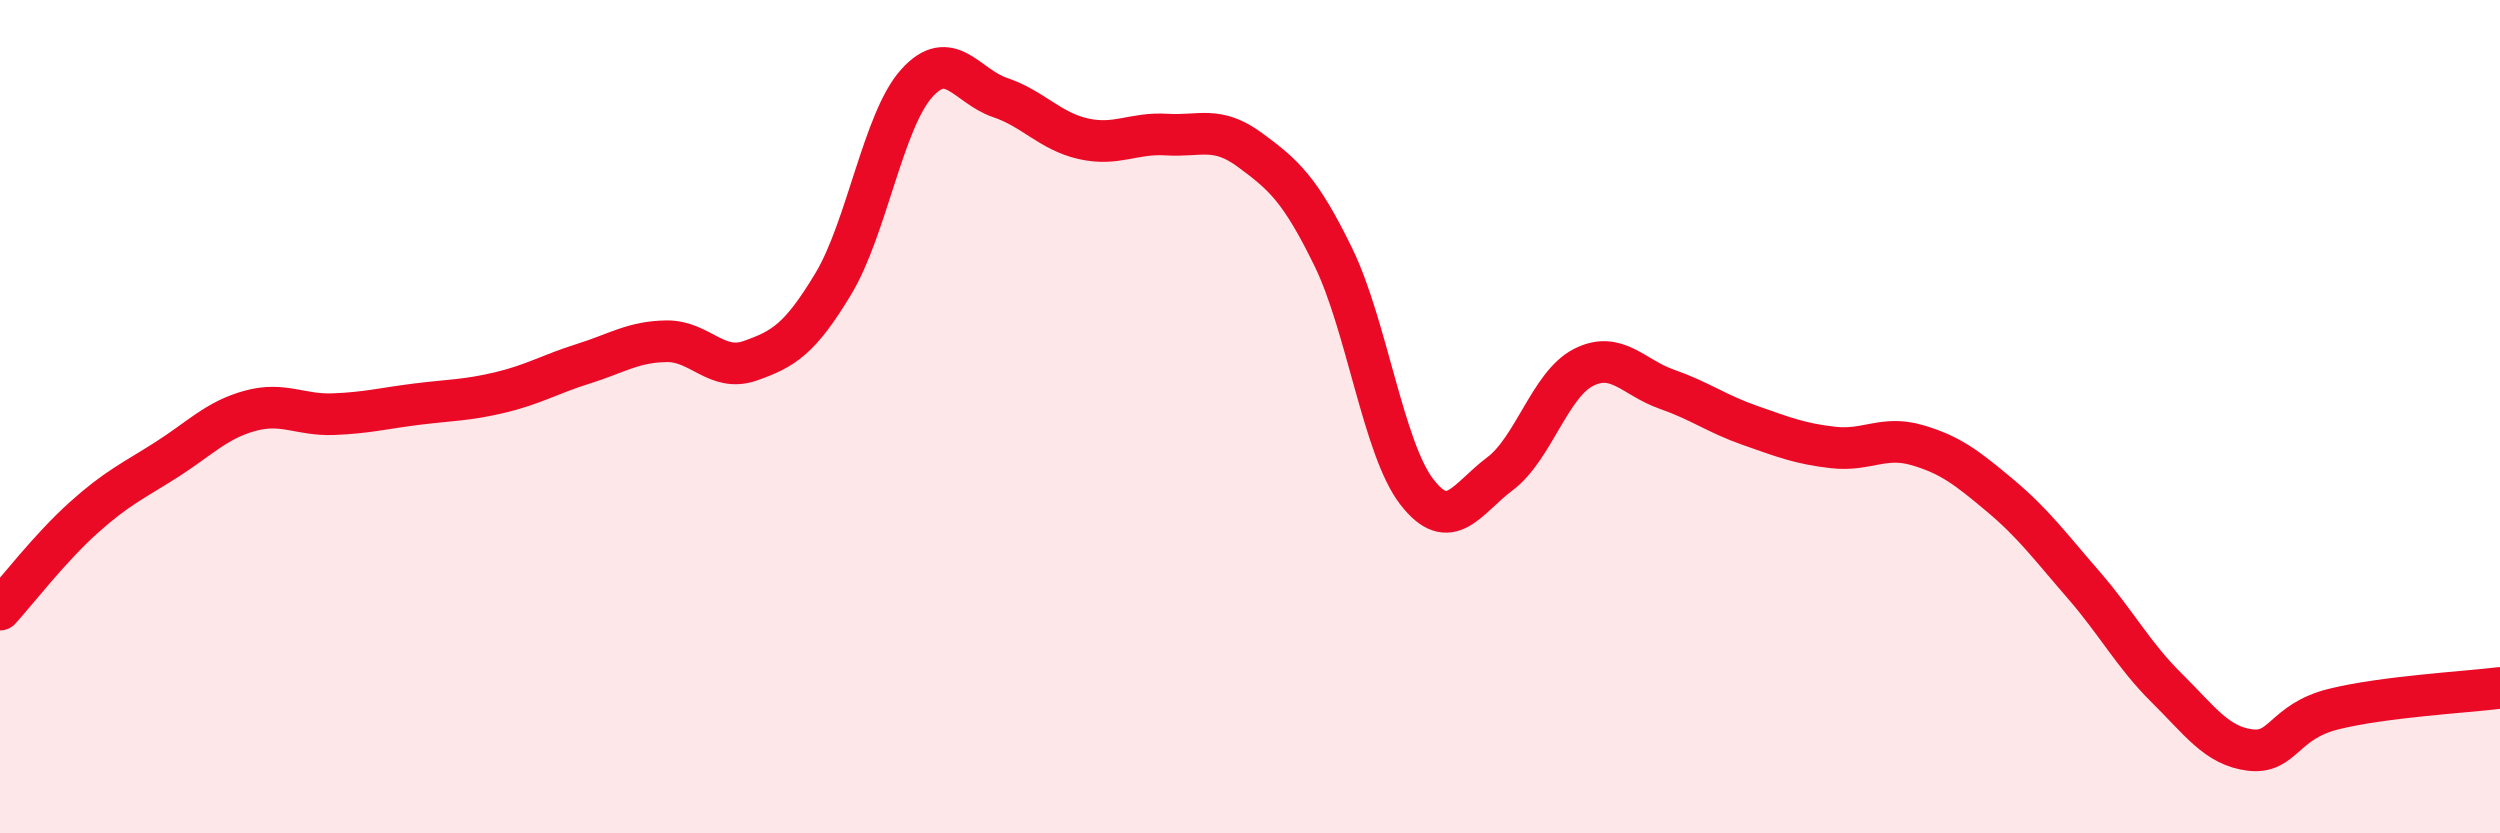 
    <svg width="60" height="20" viewBox="0 0 60 20" xmlns="http://www.w3.org/2000/svg">
      <path
        d="M 0,14.63 C 0.4,14.19 1.2,13.15 2,12.43 C 2.8,11.71 3.2,11.54 4,11.03 C 4.8,10.52 5.2,10.08 6,9.86 C 6.8,9.64 7.2,9.97 8,9.94 C 8.8,9.91 9.2,9.8 10,9.7 C 10.8,9.6 11.2,9.61 12,9.42 C 12.8,9.23 13.2,8.98 14,8.73 C 14.8,8.48 15.2,8.2 16,8.19 C 16.8,8.18 17.2,8.94 18,8.66 C 18.8,8.38 19.2,8.14 20,6.81 C 20.8,5.48 21.2,2.89 22,2 C 22.8,1.11 23.2,2.07 24,2.34 C 24.8,2.61 25.2,3.15 26,3.33 C 26.8,3.51 27.2,3.18 28,3.23 C 28.8,3.28 29.2,3.01 30,3.6 C 30.8,4.19 31.2,4.53 32,6.17 C 32.8,7.81 33.2,10.76 34,11.8 C 34.8,12.84 35.2,11.97 36,11.37 C 36.8,10.77 37.2,9.23 38,8.82 C 38.8,8.41 39.2,9.06 40,9.34 C 40.8,9.62 41.2,9.93 42,10.21 C 42.8,10.49 43.2,10.65 44,10.74 C 44.8,10.83 45.2,10.45 46,10.68 C 46.8,10.91 47.2,11.22 48,11.89 C 48.8,12.56 49.2,13.11 50,14.03 C 50.8,14.95 51.2,15.72 52,16.51 C 52.8,17.3 53.2,17.9 54,18 C 54.8,18.1 54.8,17.32 56,17.02 C 57.2,16.72 59.2,16.61 60,16.51L60 20L0 20Z"
        fill="#EB0A25"
        opacity="0.1"
        stroke-linecap="round"
        stroke-linejoin="round"
      />
      <path
        d="M 0,14.63 C 0.4,14.19 1.2,13.15 2,12.43 C 2.8,11.71 3.2,11.54 4,11.03 C 4.8,10.52 5.2,10.08 6,9.86 C 6.8,9.64 7.2,9.97 8,9.94 C 8.8,9.91 9.2,9.8 10,9.7 C 10.8,9.6 11.2,9.61 12,9.42 C 12.8,9.23 13.2,8.98 14,8.73 C 14.8,8.48 15.2,8.2 16,8.19 C 16.8,8.18 17.2,8.94 18,8.66 C 18.8,8.38 19.2,8.14 20,6.81 C 20.8,5.48 21.2,2.89 22,2 C 22.8,1.11 23.2,2.07 24,2.34 C 24.8,2.61 25.2,3.15 26,3.33 C 26.8,3.51 27.2,3.18 28,3.23 C 28.8,3.28 29.2,3.01 30,3.6 C 30.8,4.19 31.2,4.53 32,6.17 C 32.8,7.81 33.2,10.76 34,11.8 C 34.8,12.84 35.2,11.97 36,11.37 C 36.8,10.77 37.2,9.23 38,8.82 C 38.8,8.41 39.2,9.06 40,9.34 C 40.8,9.62 41.2,9.93 42,10.21 C 42.8,10.49 43.2,10.65 44,10.74 C 44.8,10.83 45.2,10.45 46,10.68 C 46.8,10.91 47.2,11.22 48,11.89 C 48.8,12.56 49.2,13.11 50,14.03 C 50.8,14.95 51.2,15.72 52,16.51 C 52.8,17.3 53.2,17.9 54,18 C 54.8,18.1 54.8,17.32 56,17.02 C 57.2,16.72 59.2,16.61 60,16.51"
        stroke="#EB0A25"
        stroke-width="1"
        fill="none"
        stroke-linecap="round"
        stroke-linejoin="round"
      />
    </svg>
  